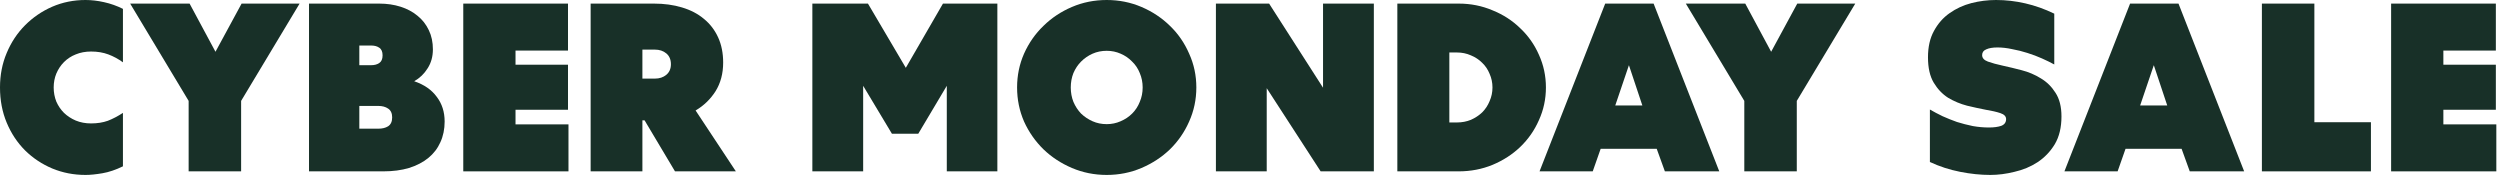 <svg width="326" height="23" viewBox="0 0 326 23" fill="none" xmlns="http://www.w3.org/2000/svg">
<path d="M311.802 0.469L325.459 0.469V6.594L318.615 6.594V8.438L325.459 8.438V14.312H318.615V16.219H325.521V22.344L311.802 22.344V0.469Z" fill="#183028"/>
<path d="M301.794 0.469V15.938H309.169V22.344L294.951 22.344V0.469L301.794 0.469Z" fill="#183028"/>
<path d="M284.076 0.469L292.638 22.344H285.544L284.482 19.406L277.169 19.406L276.138 22.344H269.201L277.763 0.469L284.076 0.469ZM279.076 13.75H282.607L280.857 8.5L279.076 13.75Z" fill="#183028"/>
<path d="M251.659 14.281C252.159 14.573 252.711 14.865 253.315 15.156C253.919 15.427 254.544 15.677 255.19 15.906C255.857 16.115 256.544 16.292 257.252 16.438C257.961 16.562 258.659 16.625 259.346 16.625C260.013 16.625 260.555 16.552 260.971 16.406C261.388 16.24 261.596 15.948 261.596 15.531C261.596 15.177 261.346 14.917 260.846 14.75C260.346 14.583 259.711 14.438 258.94 14.312C258.19 14.167 257.377 13.99 256.502 13.781C255.627 13.552 254.805 13.208 254.034 12.75C253.284 12.271 252.659 11.615 252.159 10.781C251.659 9.948 251.409 8.844 251.409 7.469C251.409 6.115 251.669 4.969 252.19 4.031C252.711 3.073 253.388 2.302 254.221 1.719C255.075 1.115 256.023 0.677 257.065 0.406C258.127 0.135 259.2 0 260.284 0C261.555 0 262.825 0.146 264.096 0.438C265.367 0.729 266.627 1.177 267.877 1.781V8.406C267.419 8.156 266.888 7.896 266.284 7.625C265.68 7.354 265.044 7.115 264.377 6.906C263.732 6.698 263.065 6.531 262.377 6.406C261.711 6.26 261.075 6.188 260.471 6.188C259.846 6.188 259.357 6.271 259.002 6.438C258.648 6.583 258.471 6.833 258.471 7.188C258.471 7.562 258.721 7.844 259.221 8.031C259.742 8.219 260.388 8.396 261.159 8.562C261.93 8.729 262.752 8.927 263.627 9.156C264.523 9.385 265.357 9.74 266.127 10.219C266.898 10.677 267.534 11.302 268.034 12.094C268.555 12.885 268.815 13.917 268.815 15.188C268.815 16.625 268.523 17.833 267.94 18.812C267.357 19.771 266.607 20.552 265.69 21.156C264.794 21.74 263.794 22.156 262.69 22.406C261.607 22.677 260.555 22.812 259.534 22.812C258.284 22.812 256.971 22.677 255.596 22.406C254.221 22.135 252.909 21.708 251.659 21.125V14.281Z" fill="#183028"/>
<path d="M234.301 22.344L227.457 22.344V13.156L219.832 0.469L227.582 0.469L230.957 6.75L234.363 0.469L241.926 0.469L234.301 13.156V22.344Z" fill="#183028"/>
<path d="M215.631 0.469L224.193 22.344H217.1L216.037 19.406L208.725 19.406L207.693 22.344H200.756L209.318 0.469L215.631 0.469ZM210.631 13.75H214.162L212.412 8.5L210.631 13.75Z" fill="#183028"/>
<path d="M182.213 22.344V0.469L190.213 0.469C191.775 0.469 193.244 0.76 194.619 1.344C196.015 1.906 197.223 2.688 198.244 3.688C199.286 4.667 200.098 5.823 200.681 7.156C201.286 8.49 201.588 9.906 201.588 11.406C201.588 12.906 201.286 14.323 200.681 15.656C200.098 16.99 199.286 18.156 198.244 19.156C197.223 20.135 196.015 20.917 194.619 21.5C193.244 22.062 191.775 22.344 190.213 22.344H182.213ZM189.994 15.969C190.64 15.969 191.244 15.854 191.806 15.625C192.369 15.375 192.858 15.052 193.275 14.656C193.692 14.24 194.015 13.75 194.244 13.188C194.494 12.625 194.619 12.031 194.619 11.406C194.619 10.781 194.494 10.188 194.244 9.625C194.015 9.062 193.692 8.583 193.275 8.188C192.858 7.771 192.369 7.448 191.806 7.219C191.244 6.969 190.64 6.844 189.994 6.844H188.994V15.969H189.994Z" fill="#183028"/>
<path d="M179.149 0.469V22.344H172.212L165.18 11.5V22.344H158.555V0.469L165.493 0.469L172.524 11.438V0.469L179.149 0.469Z" fill="#183028"/>
<path d="M156.003 11.406C156.003 12.969 155.691 14.448 155.066 15.844C154.462 17.219 153.628 18.427 152.566 19.469C151.503 20.49 150.264 21.302 148.847 21.906C147.43 22.51 145.92 22.812 144.316 22.812C142.712 22.812 141.201 22.51 139.784 21.906C138.368 21.302 137.128 20.49 136.066 19.469C135.003 18.427 134.159 17.219 133.534 15.844C132.93 14.448 132.628 12.969 132.628 11.406C132.628 9.844 132.93 8.375 133.534 7C134.159 5.604 135.003 4.396 136.066 3.375C137.128 2.333 138.368 1.51 139.784 0.906C141.201 0.302 142.712 0 144.316 0C145.92 0 147.43 0.302 148.847 0.906C150.264 1.51 151.503 2.333 152.566 3.375C153.628 4.396 154.462 5.604 155.066 7C155.691 8.375 156.003 9.844 156.003 11.406ZM149.003 11.406C149.003 10.74 148.878 10.115 148.628 9.531C148.399 8.948 148.066 8.448 147.628 8.031C147.212 7.594 146.712 7.25 146.128 7C145.566 6.75 144.962 6.625 144.316 6.625C143.649 6.625 143.034 6.75 142.472 7C141.909 7.25 141.409 7.594 140.972 8.031C140.555 8.448 140.222 8.948 139.972 9.531C139.743 10.115 139.628 10.74 139.628 11.406C139.628 12.073 139.743 12.698 139.972 13.281C140.222 13.865 140.555 14.375 140.972 14.812C141.409 15.229 141.909 15.562 142.472 15.812C143.034 16.062 143.649 16.188 144.316 16.188C144.962 16.188 145.566 16.062 146.128 15.812C146.712 15.562 147.212 15.229 147.628 14.812C148.066 14.375 148.399 13.865 148.628 13.281C148.878 12.698 149.003 12.073 149.003 11.406Z" fill="#183028"/>
<path d="M112.556 11.188V22.344H105.931V0.469L113.181 0.469L118.118 8.844L122.962 0.469L130.056 0.469V22.344H123.462V11.188L119.743 17.438L116.306 17.438L112.556 11.188Z" fill="#183028"/>
<path d="M83.769 22.344H77.019V0.469L85.269 0.469C86.602 0.469 87.821 0.635 88.925 0.969C90.05 1.302 91.008 1.802 91.8 2.469C92.591 3.115 93.206 3.917 93.644 4.875C94.081 5.833 94.3 6.927 94.3 8.156C94.3 9.594 93.966 10.844 93.3 11.906C92.633 12.948 91.769 13.781 90.706 14.406L95.956 22.344L88.019 22.344L84.05 15.688H83.769V22.344ZM83.769 10.25H85.394C85.998 10.25 86.498 10.083 86.894 9.75C87.289 9.417 87.487 8.958 87.487 8.375C87.487 7.771 87.289 7.302 86.894 6.969C86.498 6.635 85.998 6.469 85.394 6.469L83.769 6.469V10.25Z" fill="#183028"/>
<path d="M60.411 0.469L74.067 0.469V6.594L67.223 6.594V8.438L74.067 8.438V14.312H67.223V16.219H74.13V22.344L60.411 22.344V0.469Z" fill="#183028"/>
<path d="M40.294 0.469L49.45 0.469C50.45 0.469 51.377 0.604 52.231 0.875C53.085 1.146 53.825 1.542 54.45 2.062C55.075 2.562 55.565 3.188 55.919 3.938C56.273 4.667 56.45 5.5 56.45 6.438C56.45 7.375 56.221 8.198 55.763 8.906C55.325 9.615 54.742 10.177 54.013 10.594C55.304 11.031 56.283 11.708 56.95 12.625C57.638 13.521 57.981 14.594 57.981 15.844C57.981 16.844 57.794 17.75 57.419 18.562C57.065 19.354 56.544 20.031 55.856 20.594C55.169 21.156 54.325 21.594 53.325 21.906C52.346 22.198 51.231 22.344 49.981 22.344H40.294V0.469ZM49.325 16.781C49.846 16.781 50.273 16.677 50.606 16.469C50.96 16.24 51.138 15.854 51.138 15.312C51.138 14.771 50.96 14.385 50.606 14.156C50.273 13.927 49.846 13.812 49.325 13.812H46.856V16.781H49.325ZM48.419 8.5C48.835 8.5 49.179 8.406 49.45 8.219C49.742 8.031 49.888 7.698 49.888 7.219C49.888 6.74 49.742 6.406 49.45 6.219C49.179 6.031 48.835 5.938 48.419 5.938H46.856V8.5H48.419Z" fill="#183028"/>
<path d="M31.442 22.344L24.598 22.344L24.598 13.156L16.973 0.469L24.723 0.469L28.098 6.75L31.504 0.469L39.067 0.469L31.442 13.156L31.442 22.344Z" fill="#183028"/>
<path d="M16.031 8.125C15.427 7.688 14.792 7.344 14.125 7.094C13.458 6.844 12.708 6.719 11.875 6.719C11.146 6.719 10.479 6.844 9.875 7.094C9.292 7.323 8.781 7.656 8.344 8.094C7.927 8.51 7.594 9.01 7.344 9.594C7.115 10.156 7 10.76 7 11.406C7 12.052 7.115 12.667 7.344 13.25C7.594 13.812 7.927 14.302 8.344 14.719C8.781 15.135 9.292 15.469 9.875 15.719C10.479 15.969 11.146 16.094 11.875 16.094C12.688 16.094 13.417 15.979 14.062 15.75C14.708 15.5 15.365 15.156 16.031 14.719V21.688C15.094 22.146 14.198 22.448 13.344 22.594C12.49 22.74 11.76 22.812 11.156 22.812C9.615 22.812 8.167 22.531 6.812 21.969C5.479 21.406 4.302 20.625 3.281 19.625C2.26 18.604 1.458 17.396 0.875 16C0.292 14.604 0 13.073 0 11.406C0 9.781 0.292 8.281 0.875 6.906C1.458 5.51 2.26 4.302 3.281 3.281C4.302 2.26 5.479 1.458 6.812 0.875C8.167 0.292 9.615 0 11.156 0C11.927 0 12.729 0.094 13.562 0.281C14.417 0.469 15.24 0.76 16.031 1.156V8.125Z" fill="#183028"/>
</svg>
